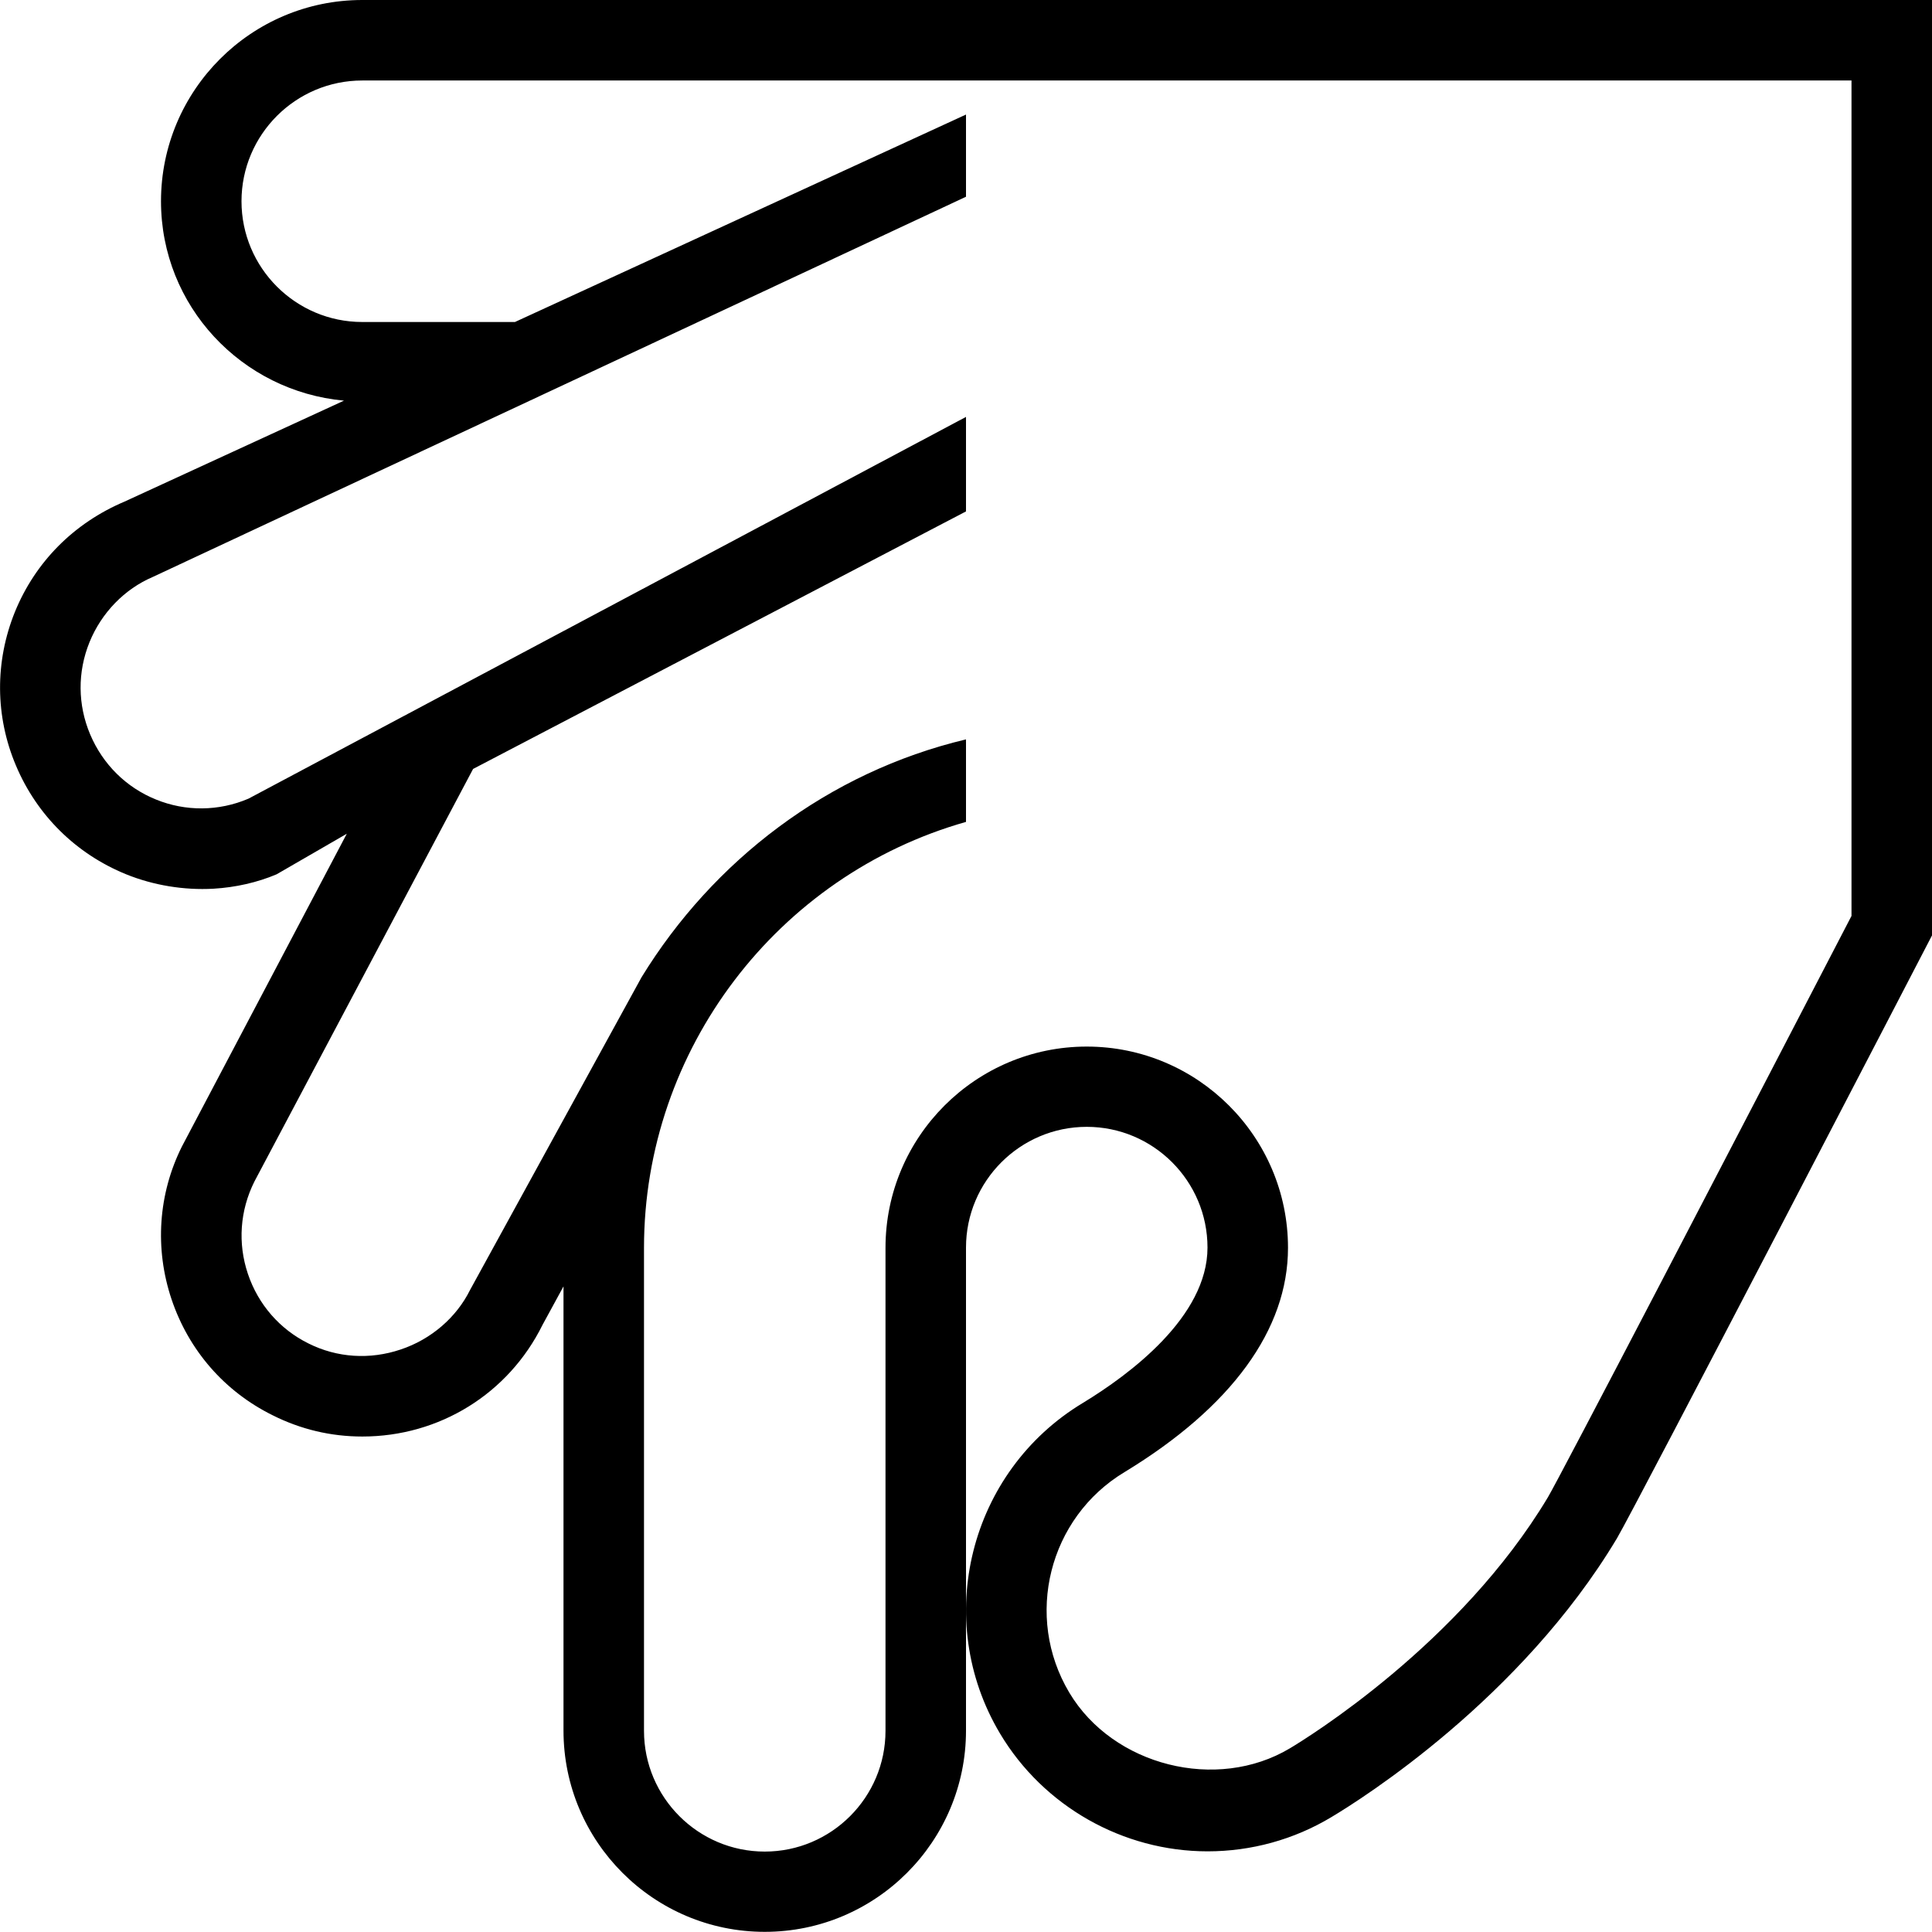 <svg xmlns="http://www.w3.org/2000/svg" id="Layer_1" data-name="Layer 1" viewBox="0 0 24 24"><path d="m4.5,0c-1.379,0-2.5,1.121-2.5,2.5,0,1.301,1.002,2.36,2.273,2.477l-2.726,1.254c-.631.267-1.109.751-1.362,1.371-.25.618-.246,1.297.014,1.91.26.615.744,1.094,1.366,1.348.342.139.723.2,1.085.18.276-.016.548-.078.786-.179l.872-.504-2.048,3.885c-.294.588-.341,1.266-.129,1.898.213.634.658,1.145,1.254,1.44.35.176.725.265,1.116.265.957,0,1.815-.531,2.238-1.386l.261-.479v5.518c0,1.379,1.121,2.5,2.5,2.5s2.5-1.121,2.5-2.5v-6c0-.827.673-1.5,1.5-1.5s1.5.673,1.5,1.5c0,.86-.971,1.579-1.547,1.929-1.413.85-1.875,2.692-1.03,4.108.538.902,1.525,1.463,2.578,1.463.542,0,1.073-.146,1.536-.424.384-.229,2.358-1.475,3.549-3.464.211-.353,3.914-7.49,3.914-7.49V0H4.5Zm18.5,11.378c-1.458,2.811-3.626,6.978-3.771,7.221-1.091,1.822-2.991,2.991-3.205,3.119-.908.543-2.198.219-2.741-.692-.563-.944-.256-2.173.688-2.74,1.327-.807,2.029-1.77,2.029-2.785,0-1.379-1.121-2.5-2.5-2.5s-2.5,1.121-2.5,2.5v6c0,.827-.673,1.5-1.5,1.5s-1.5-.673-1.5-1.5v-6c0-2.465,1.659-4.628,4-5.291v-1.025c-1.715.408-3.142,1.507-4.03,2.954l-2.13,3.884c-.169.342-.484.615-.863.741-.382.129-.79.103-1.145-.075-.356-.176-.625-.484-.753-.866-.127-.378-.099-.785.081-1.145l2.717-5.126,6.123-3.199v-1.174L3.087,9.921c-.371.159-.784.16-1.149.011-.371-.15-.661-.438-.818-.809-.155-.367-.159-.774-.008-1.146.149-.366.436-.66.784-.809L12,2.444v-1.021l-5.603,2.577h-1.897c-.827,0-1.5-.673-1.5-1.5s.673-1.5,1.5-1.5h18.5v10.378Z"></path></svg>